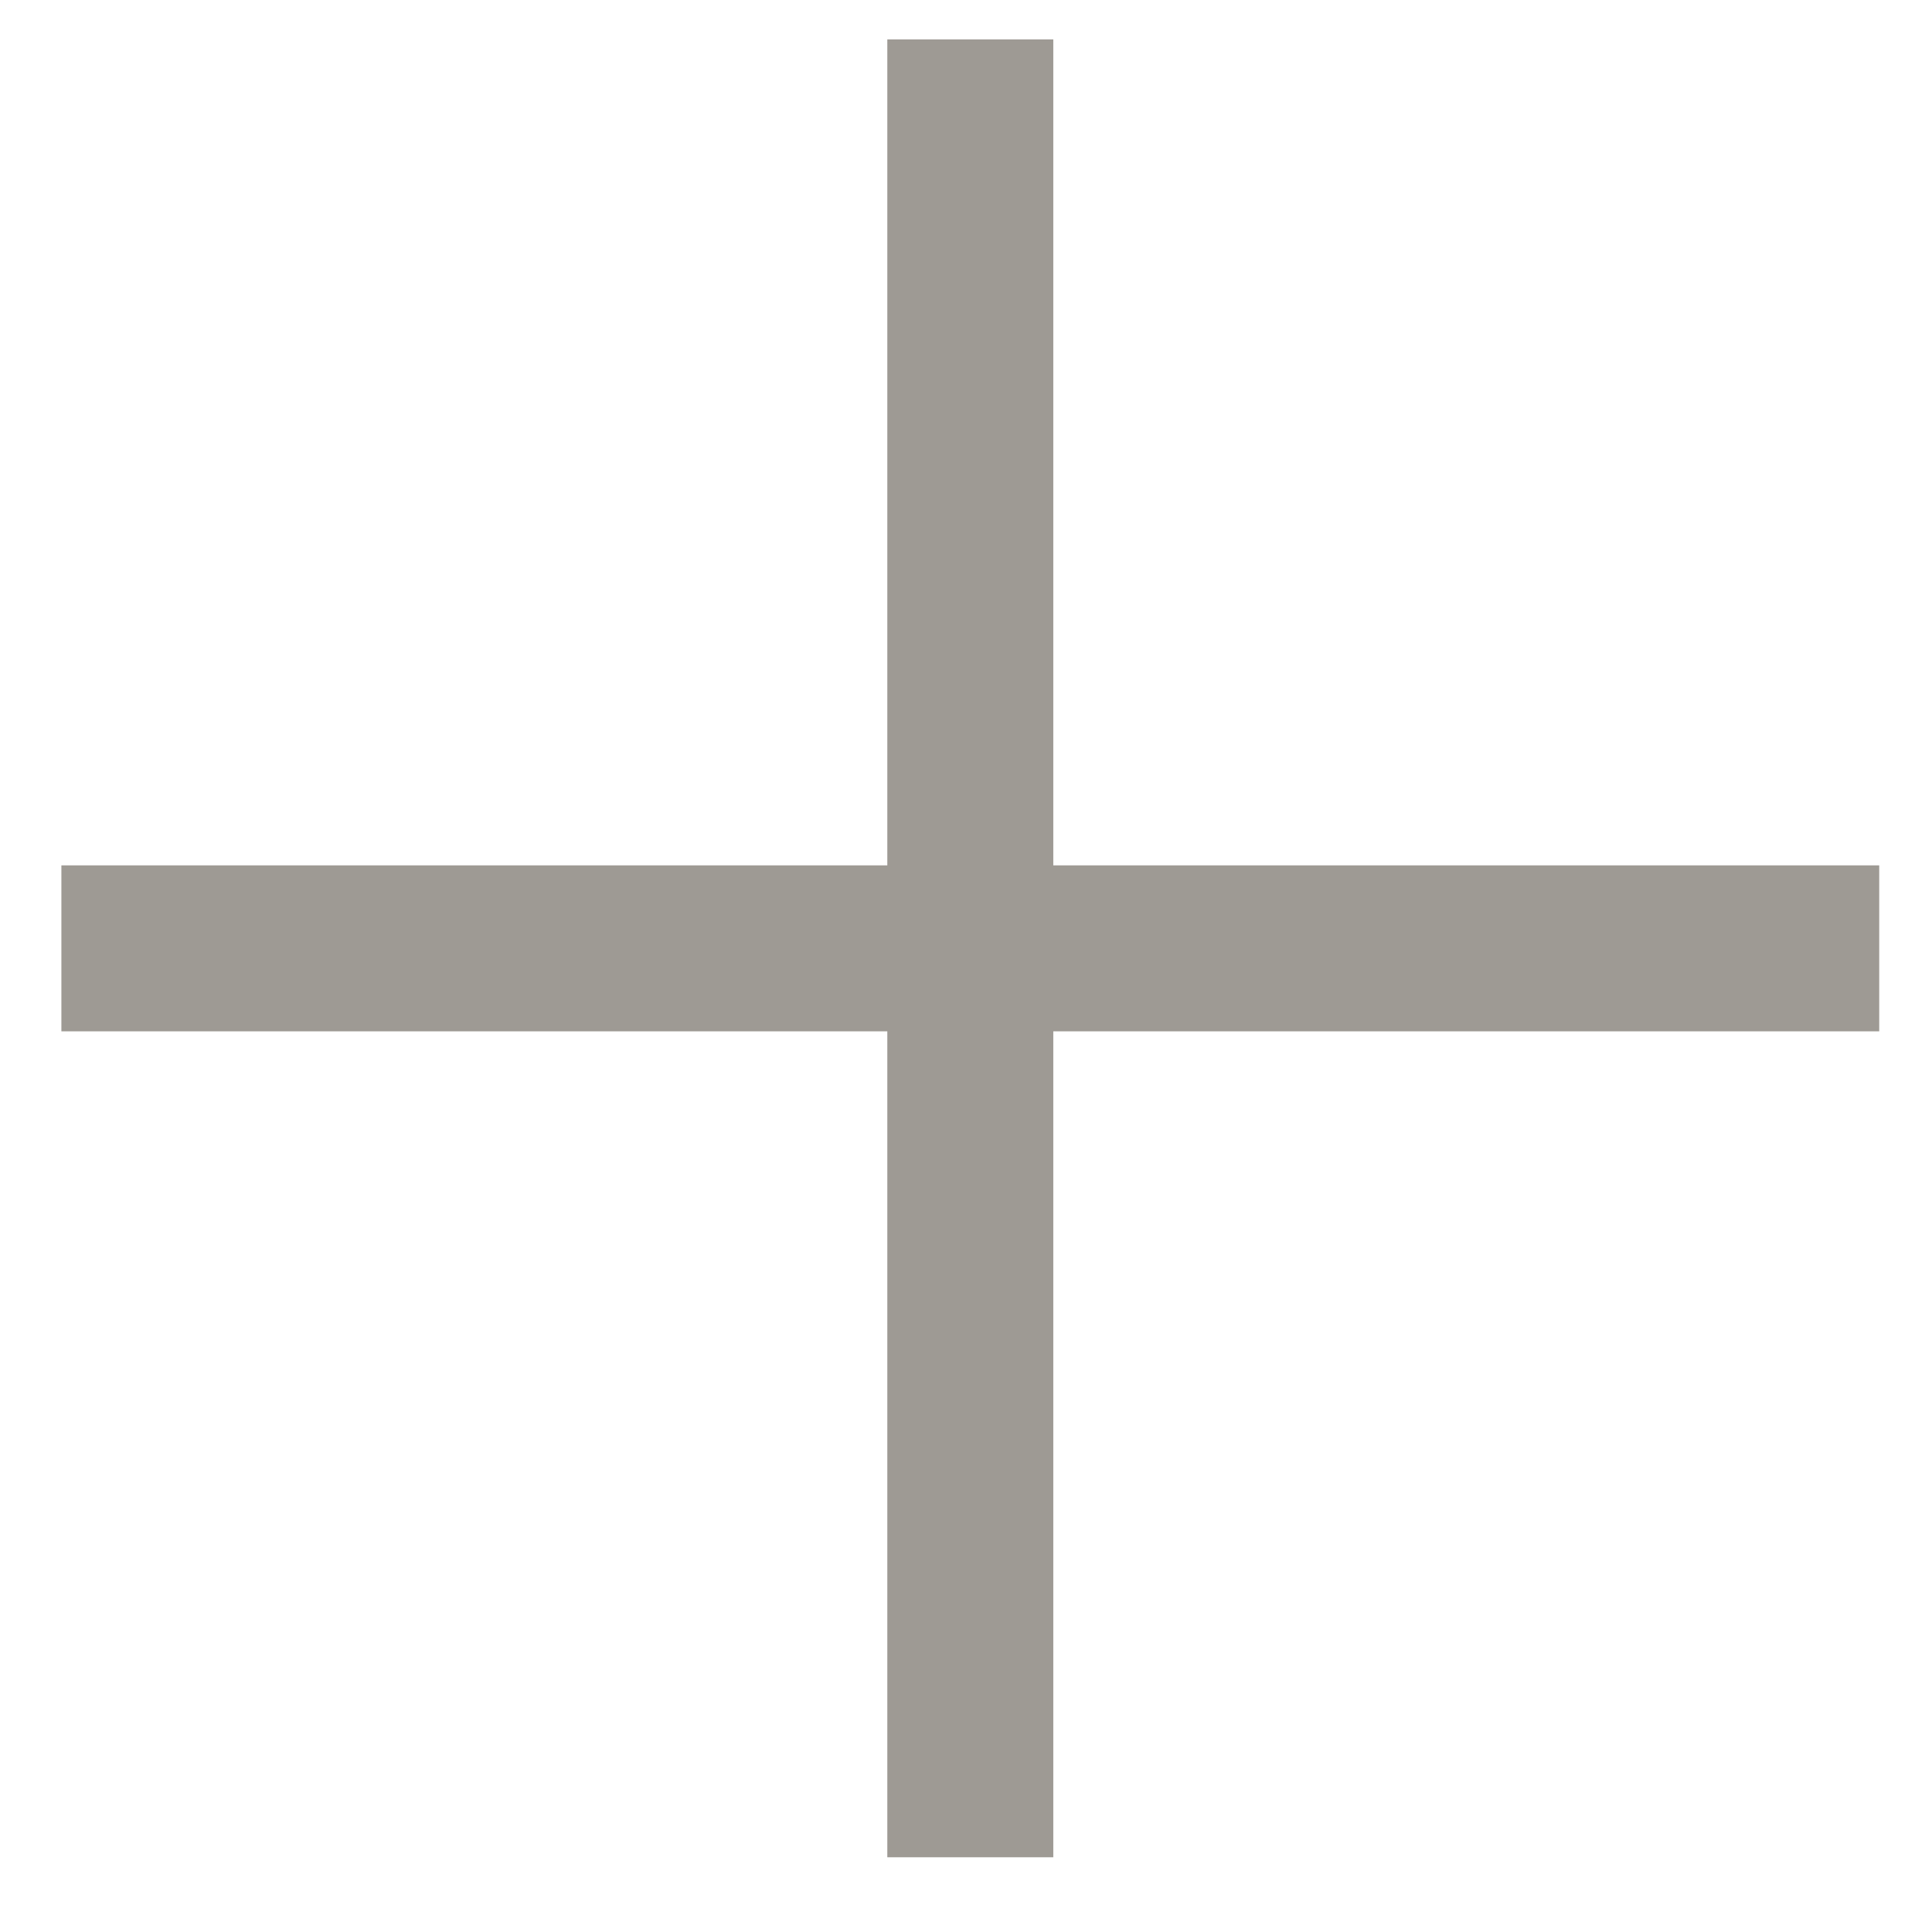 <?xml version="1.0" encoding="UTF-8"?> <svg xmlns="http://www.w3.org/2000/svg" width="22" height="22" viewBox="0 0 22 22" fill="none"><path d="M10.104 21.149V11.744H0.699V9.854H10.104V0.449H11.994V9.854H21.399V11.744H11.994V21.149H10.104Z" fill="#9E9A94"></path></svg> 